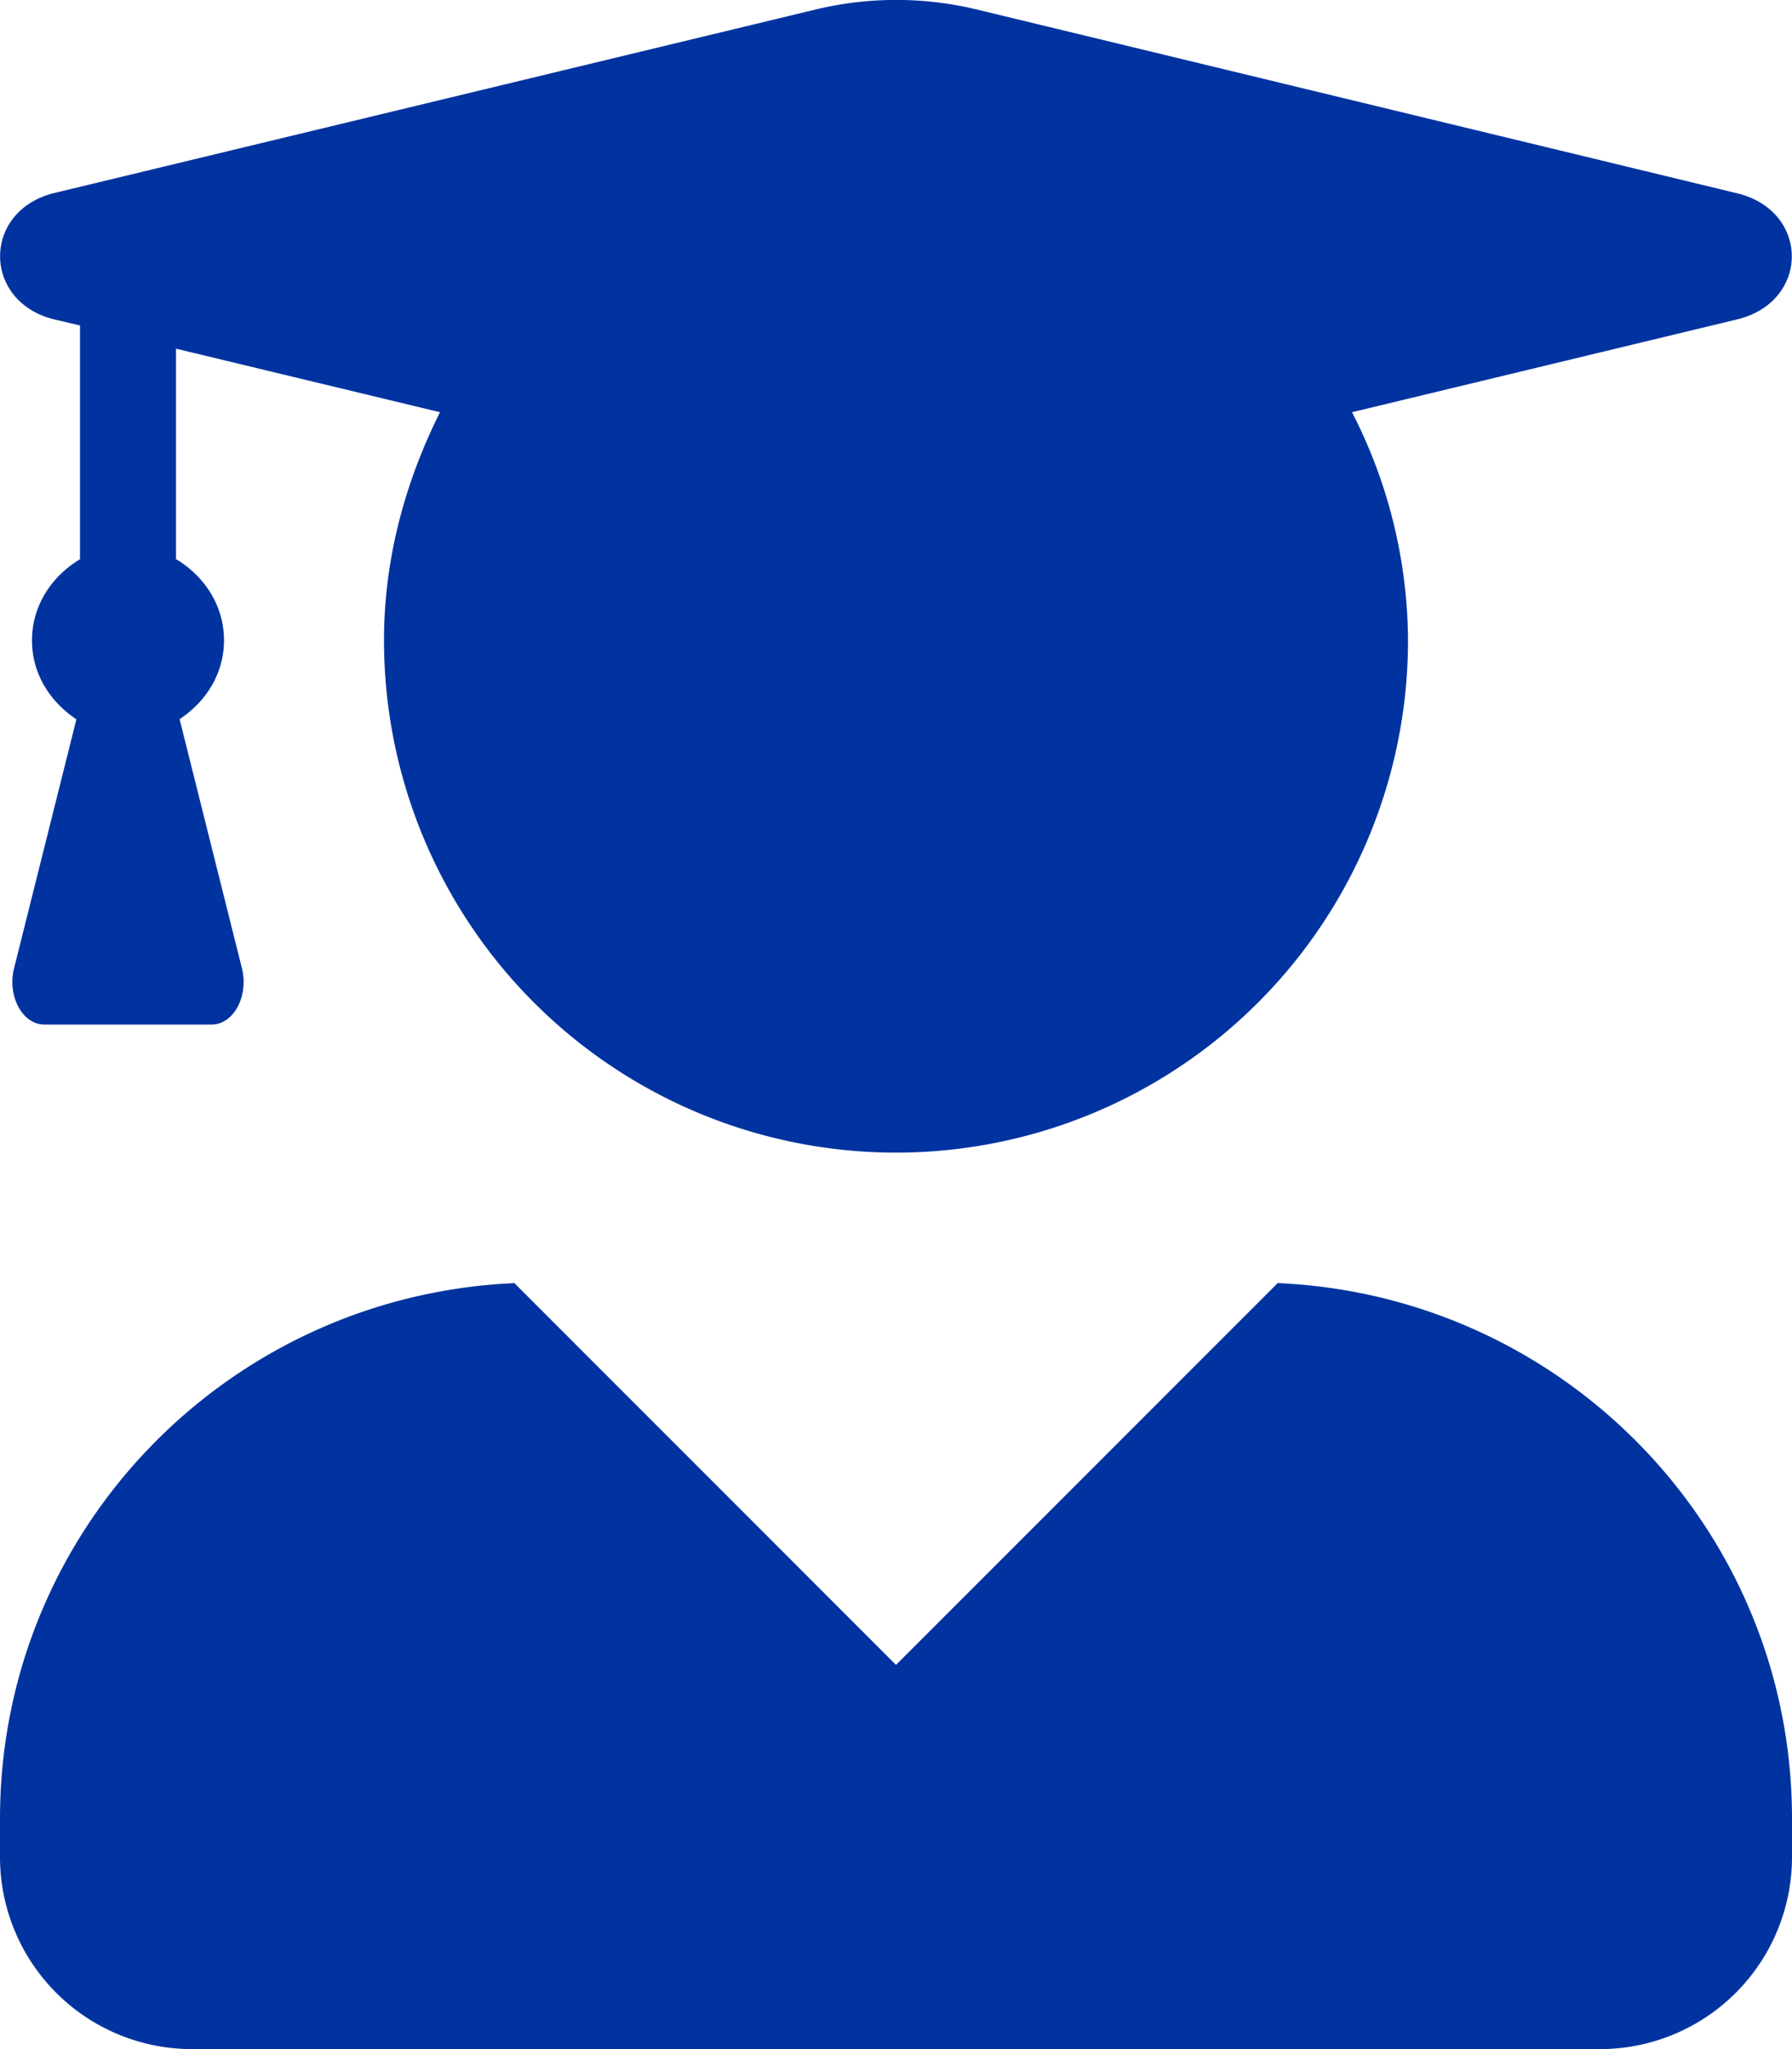 <svg xmlns="http://www.w3.org/2000/svg" viewBox="0 0 448 512.02"><defs><style>.cls-1{fill:#0033a0;}</style></defs><title>user-graduate-blue</title><g id="Layer_2" data-name="Layer 2"><g id="Layer_1-2" data-name="Layer 1"><path class="cls-1" d="M319.4,320.63,224,416l-95.4-95.39C57.1,323.73,0,382.23,0,454.42V464a48,48,0,0,0,48,48H400a48,48,0,0,0,48-48v-9.6c0-72.19-57.1-130.69-128.6-133.8ZM13.6,79.82l6.4,1.5v58.41c-7,4.2-12,11.5-12,20.3,0,8.4,4.6,15.4,11.1,19.7L3.5,242c-1.7,6.9,2.1,14,7.6,14H52.9c5.5,0,9.3-7.1,7.6-14l-15.6-62.3c6.5-4.3,11.1-11.3,11.1-19.7,0-8.8-5-16.1-12-20.3V87.12L110,103c-8.6,17.2-14,36.4-14,57a128,128,0,0,0,256,0,125.72,125.72,0,0,0-14-57l96.3-23.2c18.2-4.4,18.2-27.09,0-31.5l-190.4-46a86.17,86.17,0,0,0-39.7,0L13.6,48.22C-4.5,52.62-4.5,75.42,13.6,79.82Z"/></g></g></svg>